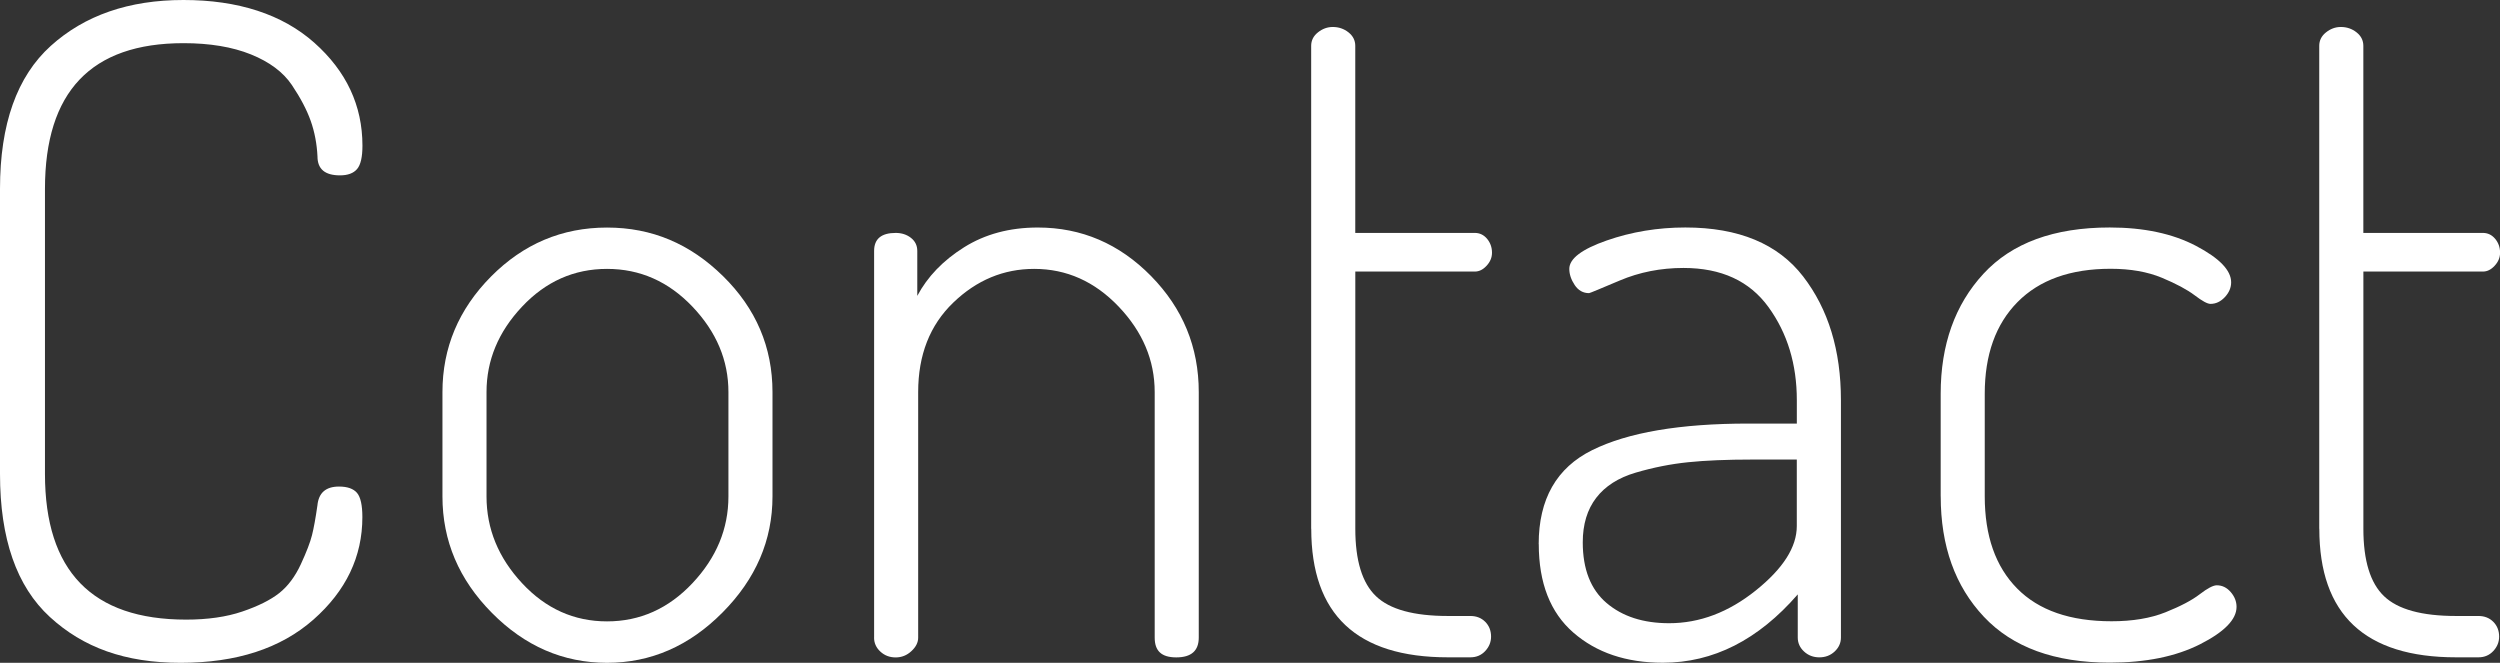 <?xml version="1.0" encoding="UTF-8"?>
<svg id="_レイヤー_2" data-name="レイヤー 2" xmlns="http://www.w3.org/2000/svg" viewBox="0 0 694.99 184.25">
  <rect x="0" y="0" width="694.99" height="184.25" fill="#333333" stroke="none"/>
  <defs>
    <style>
      .cls-1 {
        fill: #fff;
      }
    </style>
  </defs>
  <g id="_支援依頼_問合せ" data-name="支援依頼・問合せ">
    <g>
      <path class="cls-1" d="M0,131.75V52.5C0,34.5,4.71,21.25,14.12,12.75,23.54,4.25,35.83,0,51,0s27.46,3.96,36.38,11.88c8.91,7.92,13.38,17.46,13.38,28.62,0,3.17-.5,5.34-1.5,6.5-1,1.17-2.59,1.75-4.75,1.75-4.17,0-6.25-1.75-6.25-5.25-.17-3.5-.79-6.79-1.88-9.88-1.09-3.08-2.84-6.41-5.25-10-2.42-3.58-6.21-6.41-11.38-8.5-5.17-2.08-11.42-3.12-18.75-3.12-25.67,0-38.5,13.5-38.5,40.5v79.25c0,27,13.08,40.5,39.25,40.5,6,0,11.21-.75,15.62-2.25,4.41-1.5,7.83-3.21,10.25-5.12,2.41-1.91,4.41-4.58,6-8,1.58-3.41,2.62-6.12,3.12-8.12s1-4.75,1.5-8.25c.33-3.5,2.33-5.25,6-5.25,2.33,0,4,.59,5,1.75,1,1.17,1.5,3.42,1.5,6.75,0,11-4.54,20.5-13.62,28.5-9.09,8-21.38,12-36.88,12s-27.12-4.25-36.38-12.75S0,149.75,0,131.75Z"/>
      <path class="cls-1" d="M123,138v-29c0-12.33,4.5-23.04,13.5-32.12,9-9.08,19.75-13.62,32.25-13.62s23.08,4.5,32.25,13.5c9.16,9,13.75,19.75,13.75,32.25v29c0,12.17-4.62,22.92-13.88,32.25-9.25,9.34-19.96,14-32.12,14s-22.84-4.62-32-13.88c-9.17-9.25-13.75-20.04-13.75-32.38Zm12.25,0c0,9,3.29,17.04,9.88,24.12,6.58,7.09,14.46,10.62,23.62,10.62s17.08-3.54,23.75-10.62c6.66-7.08,10-15.12,10-24.12v-29c0-8.83-3.34-16.75-10-23.75-6.67-7-14.59-10.5-23.75-10.5s-17.04,3.5-23.62,10.5c-6.59,7-9.88,14.92-9.88,23.75v29Z"/>
      <path class="cls-1" d="M243,177.25V69.75c0-3.33,2-5,6-5,1.66,0,3.08,.46,4.25,1.38,1.16,.92,1.75,2.12,1.75,3.62v12.5c2.83-5.33,7.16-9.83,13-13.5,5.83-3.66,12.66-5.5,20.5-5.5,12.16,0,22.66,4.5,31.5,13.5,8.83,9,13.25,19.75,13.25,32.25v68.25c0,3.67-2.09,5.5-6.25,5.5s-6-1.83-6-5.5V109c0-8.83-3.34-16.75-10-23.75-6.67-7-14.5-10.5-23.5-10.5-8.5,0-16,3.12-22.5,9.38s-9.75,14.54-9.75,24.88v68.25c0,1.34-.62,2.59-1.88,3.75-1.25,1.17-2.71,1.75-4.38,1.75s-3.09-.54-4.25-1.62c-1.17-1.08-1.75-2.38-1.75-3.88Z"/>
      <path class="cls-1" d="M364.5,147V12.75c0-1.5,.62-2.75,1.88-3.75s2.62-1.5,4.12-1.5c1.66,0,3.12,.5,4.38,1.5s1.88,2.25,1.88,3.75v52h33.25c1.33,0,2.46,.54,3.38,1.62,.91,1.09,1.38,2.38,1.38,3.88,0,1.34-.5,2.54-1.5,3.62-1,1.09-2.09,1.62-3.25,1.62h-33.25v71.5c0,8.84,1.91,15.09,5.75,18.75,3.83,3.67,10.5,5.5,20,5.5h6.25c1.66,0,3.04,.54,4.12,1.62,1.08,1.09,1.62,2.46,1.62,4.12,0,1.5-.54,2.84-1.62,4-1.09,1.17-2.46,1.75-4.12,1.75h-6.25c-25.34,0-38-11.91-38-35.75Z"/>
      <path class="cls-1" d="M427.75,151.25c0-12.5,4.96-21.21,14.88-26.12,9.91-4.91,24.38-7.38,43.38-7.38h13.5v-6.5c0-10-2.62-18.62-7.88-25.88s-13.12-10.88-23.62-10.88c-6.34,0-12.25,1.17-17.75,3.5-5.5,2.34-8.34,3.5-8.5,3.5-1.67,0-3-.75-4-2.25s-1.5-3-1.5-4.5c0-2.83,3.46-5.46,10.38-7.88,6.91-2.41,14.21-3.62,21.88-3.62,14.83,0,25.75,4.54,32.75,13.62,7,9.09,10.5,20.54,10.5,34.38v66c0,1.5-.59,2.79-1.75,3.88-1.17,1.09-2.59,1.62-4.25,1.62s-3.09-.54-4.25-1.62c-1.17-1.08-1.75-2.38-1.75-3.88v-12c-11,12.67-23.5,19-37.5,19-10.17,0-18.46-2.79-24.88-8.38-6.42-5.58-9.62-13.79-9.62-24.62Zm12.25-.5c0,7.5,2.21,13.12,6.62,16.88,4.41,3.75,10.21,5.62,17.38,5.62,8.5,0,16.54-3.04,24.12-9.12,7.58-6.08,11.38-12.04,11.38-17.88v-18.5h-12.25c-7.17,0-13.17,.25-18,.75-4.84,.5-9.67,1.46-14.5,2.88-4.84,1.42-8.5,3.75-11,7s-3.75,7.38-3.75,12.38Z"/>
      <path class="cls-1" d="M539.5,138v-28.5c0-13.66,3.96-24.79,11.88-33.38,7.91-8.58,19.62-12.88,35.12-12.88,9.5,0,17.5,1.71,24,5.12,6.5,3.42,9.75,6.79,9.75,10.12,0,1.5-.59,2.88-1.75,4.12-1.17,1.25-2.5,1.88-4,1.88-.84,0-2.29-.79-4.38-2.38-2.09-1.58-5.12-3.21-9.12-4.88-4-1.66-8.75-2.5-14.25-2.5-11.17,0-19.79,3.09-25.88,9.25-6.09,6.17-9.12,14.67-9.12,25.5v28.5c0,11,3,19.54,9,25.62,6,6.09,14.75,9.12,26.25,9.12,5.83,0,10.83-.83,15-2.5,4.16-1.66,7.33-3.33,9.5-5,2.16-1.66,3.75-2.5,4.75-2.5,1.5,0,2.79,.62,3.88,1.88,1.08,1.25,1.62,2.62,1.62,4.12,0,3.5-3.38,6.96-10.12,10.38-6.75,3.42-15.12,5.12-25.12,5.12-15.34,0-27-4.25-35-12.75s-12-19.66-12-33.5Z"/>
      <path class="cls-1" d="M644.74,147V12.75c0-1.5,.62-2.75,1.88-3.75s2.62-1.5,4.12-1.5c1.66,0,3.12,.5,4.38,1.5s1.88,2.25,1.88,3.75v52h33.25c1.33,0,2.46,.54,3.38,1.62,.91,1.09,1.38,2.38,1.38,3.88,0,1.34-.5,2.54-1.5,3.62-1,1.09-2.09,1.62-3.25,1.62h-33.25v71.5c0,8.84,1.91,15.09,5.75,18.75,3.83,3.67,10.5,5.5,20,5.5h6.25c1.66,0,3.04,.54,4.12,1.62,1.08,1.09,1.62,2.46,1.62,4.12,0,1.5-.54,2.84-1.62,4-1.09,1.17-2.46,1.75-4.12,1.75h-6.25c-25.34,0-38-11.91-38-35.75Z"/>
    </g>
  </g>
</svg>